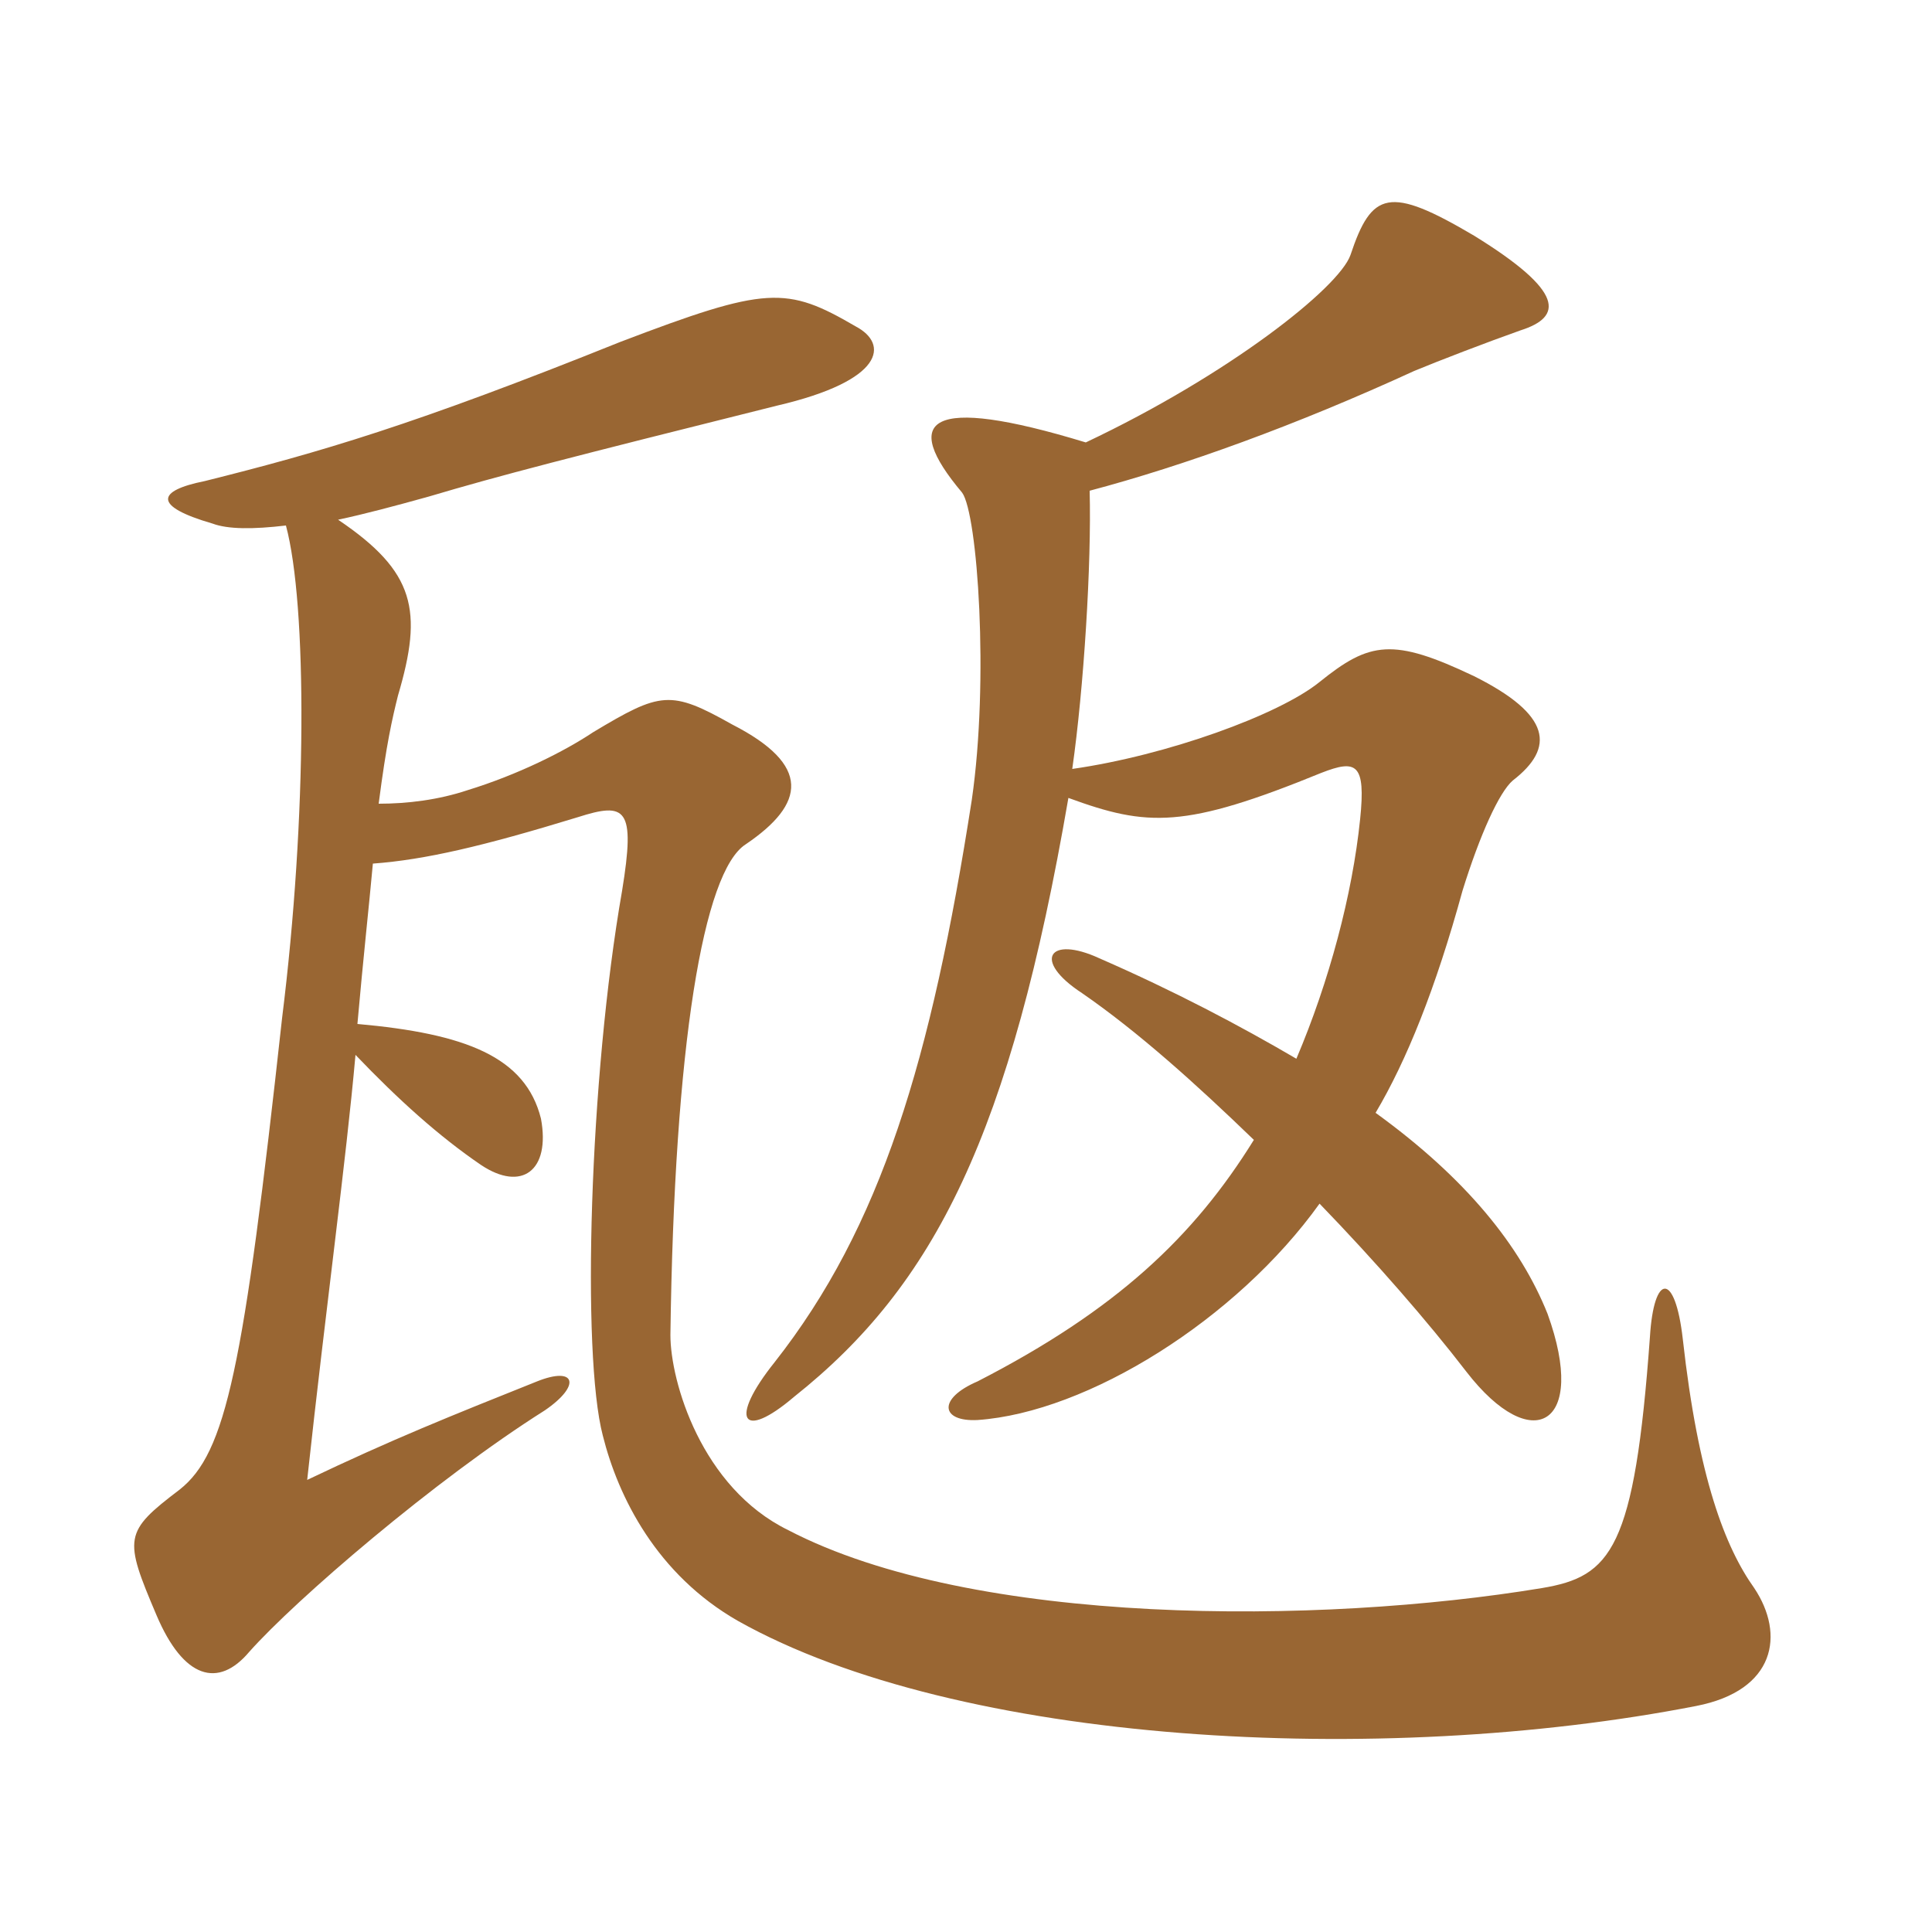 <svg xmlns="http://www.w3.org/2000/svg" xmlns:xlink="http://www.w3.org/1999/xlink" width="150" height="150"><path fill="#996633" padding="10" d="M83.25 59.70C84.15 53.40 84.75 43.80 84.60 38.10C91.95 36.15 100.65 33 109.80 28.80C111.60 28.05 115.50 26.55 118.05 25.65C121.35 24.60 121.50 22.65 114.45 18.30C107.85 14.40 106.50 14.85 104.85 19.80C103.95 22.35 95.40 29.10 84.30 34.35C72 30.60 69.90 32.55 74.70 38.25C75.90 39.90 76.80 52.80 75.45 62.10C72.30 82.35 68.40 95.25 60.15 105.75C56.55 110.25 57.60 111.90 61.65 108.45C72.60 99.75 78.45 88.05 82.95 61.95C89.10 64.20 91.95 64.35 102.60 60C105.30 58.95 106.05 59.25 105.60 63.60C105 69.45 103.20 76.20 100.65 82.20C96.30 79.65 91.20 76.95 85.35 74.40C81.45 72.60 80.10 74.55 84 77.10C88.35 80.10 92.85 84.15 97.35 88.50C92.70 96 86.70 101.70 75.90 107.25C72.75 108.60 73.05 110.40 75.90 110.25C84.45 109.65 96 102.45 102.45 93.45C106.80 97.95 110.85 102.60 113.85 106.50C118.95 113.10 123.30 110.70 120.15 102C118.05 96.75 113.85 91.50 106.80 86.40C109.20 82.35 111.45 76.80 113.55 69.15C114.90 64.80 116.40 61.50 117.45 60.60C120.75 58.05 120.45 55.50 114.45 52.50C108.15 49.50 106.35 49.80 102.45 52.95C99.30 55.50 90.60 58.65 83.25 59.70ZM22.20 40.80C23.85 46.95 23.85 63.45 21.90 79.05C18.90 106.35 17.55 112.80 13.95 115.65C9.60 118.95 9.60 119.40 12.15 125.40C14.25 130.35 16.95 131.10 19.35 128.25C22.95 124.20 33.75 114.90 42.30 109.50C45.15 107.55 44.70 106.05 41.70 107.25C34.95 109.95 30.45 111.75 23.85 114.90C25.35 101.10 26.85 90.30 27.60 81.90C30.90 85.35 34.05 88.20 37.35 90.45C40.50 92.55 42.75 90.90 42 86.85C40.80 82.05 36.15 80.25 27.75 79.50C28.20 74.40 28.65 70.35 28.95 67.05C33 66.75 37.50 65.70 44.85 63.45C48.60 62.25 49.35 62.70 48.30 69.15C45.75 83.70 45.15 105.15 46.80 111.45C48 116.25 51 122.25 57.30 125.85C74.40 135.45 107.10 137.25 131.70 132.45C137.85 131.25 138.60 126.90 136.20 123.30C133.95 120.15 131.85 114.75 130.65 103.95C130.05 98.70 128.40 98.85 128.10 103.80C126.90 120.30 125.10 122.40 119.70 123.30C102.45 126.15 75.60 126.30 61.20 118.80C54.45 115.50 52.05 107.25 52.05 103.65C52.35 81.15 54.60 67.65 57.90 65.55C62.55 62.40 63 59.40 56.85 56.25C52.05 53.55 51.30 53.70 46.05 56.85C43.80 58.35 40.20 60.15 36.30 61.35C34.05 62.10 31.65 62.40 29.40 62.40C30 57.75 30.45 55.80 30.90 54C32.85 47.40 32.25 44.40 26.25 40.35C28.35 39.90 30.60 39.30 33.30 38.55C38.85 36.90 44.10 35.55 60.30 31.50C68.70 29.55 69 26.70 66.45 25.35C61.05 22.20 59.55 22.20 48.15 26.55C32.10 33 24.90 35.10 15.90 37.35C12.15 38.10 11.85 39.30 16.50 40.65C17.70 41.10 19.65 41.10 22.20 40.80Z"/></svg>